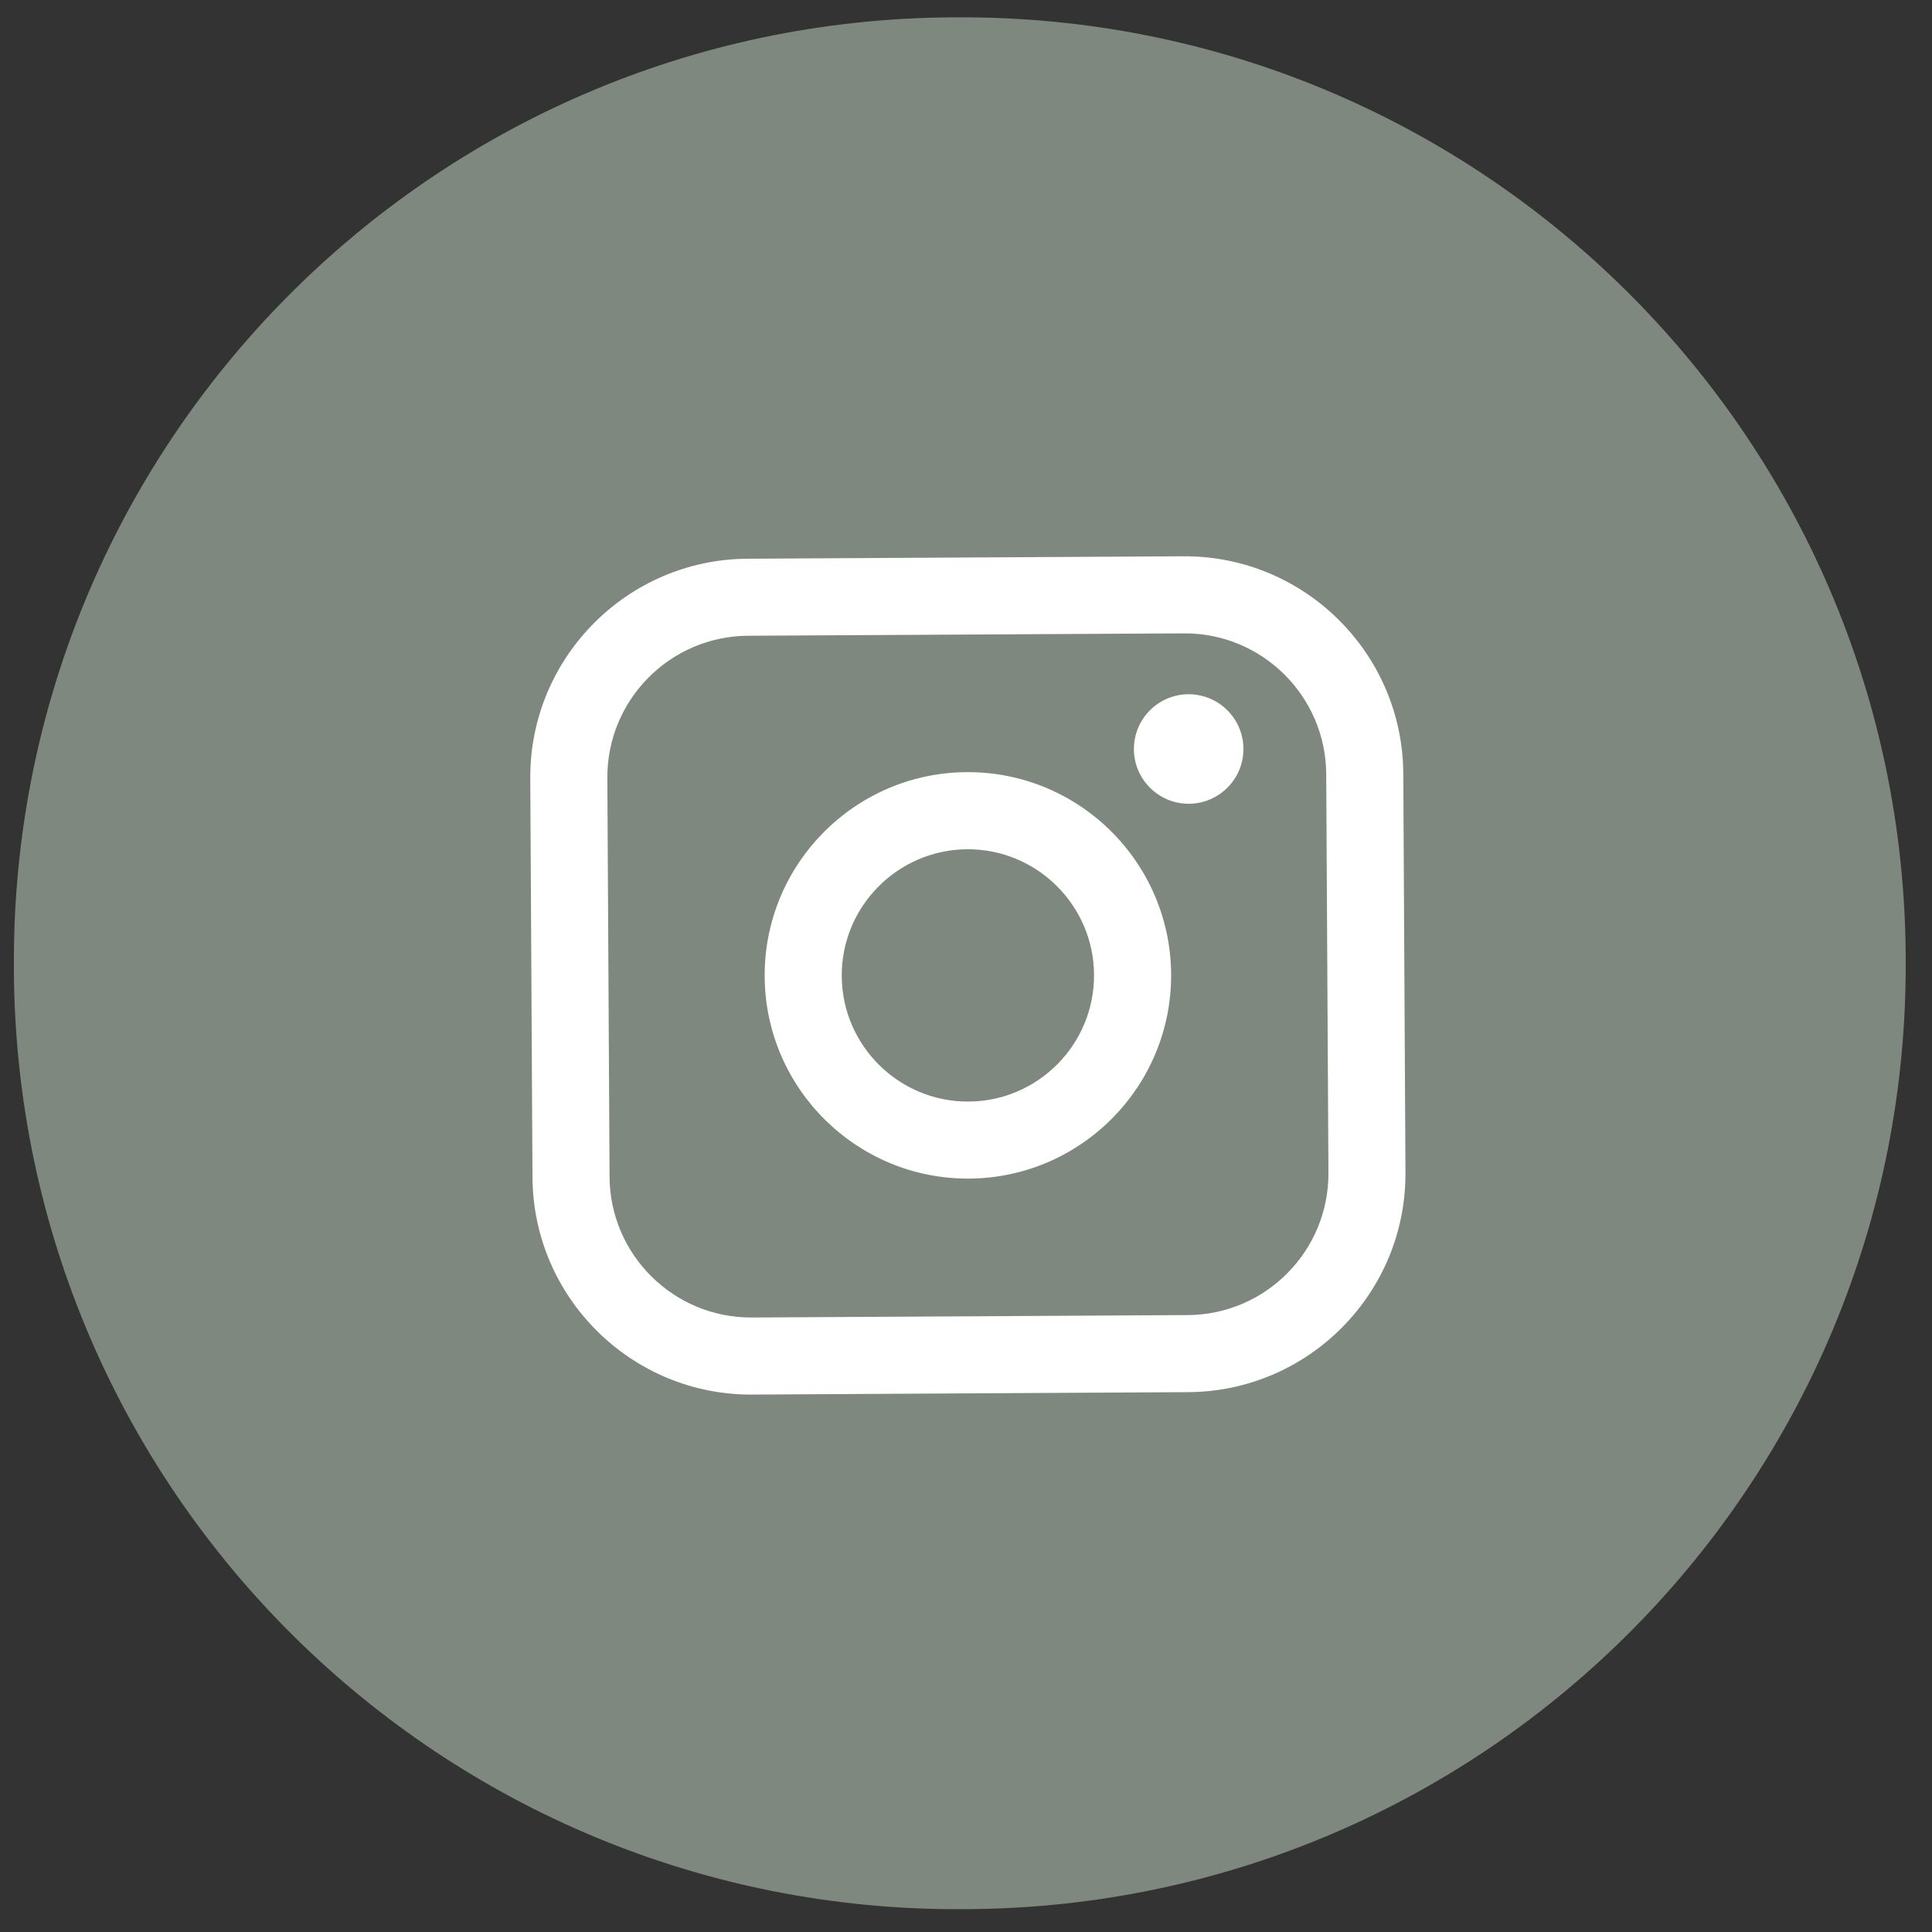 <svg width="47" height="47" viewBox="0 0 47 47" fill="none" xmlns="http://www.w3.org/2000/svg">
<rect x="0" y="0" width="47" height="47" fill="#333333" stroke="none"/>
<path d="M23.274 0.422L23.169 0.422C10.489 0.493 0.267 10.829 0.338 23.508L0.338 23.613C0.408 36.293 10.744 46.515 23.424 46.445L23.529 46.444C36.209 46.374 46.431 36.038 46.36 23.358L46.36 23.253C46.289 10.573 35.953 0.351 23.274 0.422Z" fill="#A7B4A6" fill-opacity="0.66"/>
<path d="M28.794 13.533L18.186 13.592C15.255 13.608 12.884 16.005 12.9 18.936L12.954 28.641C12.97 31.571 15.368 33.942 18.298 33.926L28.906 33.867C31.837 33.851 34.208 31.453 34.191 28.523L34.138 18.818C34.121 15.887 31.724 13.517 28.794 13.533ZM14.775 18.925C14.765 17.029 16.299 15.477 18.196 15.466L28.804 15.408C30.7 15.397 32.252 16.932 32.263 18.829L32.317 28.533C32.327 30.43 30.792 31.982 28.896 31.992L18.288 32.051C16.392 32.062 14.839 30.527 14.829 28.63L14.775 18.925Z" fill="white"/>
<path d="M23.573 28.672C26.299 28.657 28.505 26.427 28.49 23.701C28.474 20.974 26.245 18.769 23.519 18.784C20.792 18.799 18.587 21.029 18.602 23.755C18.617 26.482 20.847 28.687 23.573 28.672ZM23.529 20.66C25.221 20.651 26.605 22.02 26.615 23.712C26.624 25.404 25.255 26.789 23.563 26.798C21.871 26.807 20.487 25.439 20.477 23.746C20.468 22.054 21.837 20.67 23.529 20.66Z" fill="white"/>
<path d="M28.924 19.553C29.658 19.549 30.253 18.949 30.249 18.214C30.245 17.479 29.644 16.885 28.909 16.889C28.174 16.893 27.581 17.493 27.585 18.229C27.589 18.963 28.189 19.557 28.924 19.553Z" fill="white"/>
</svg>
